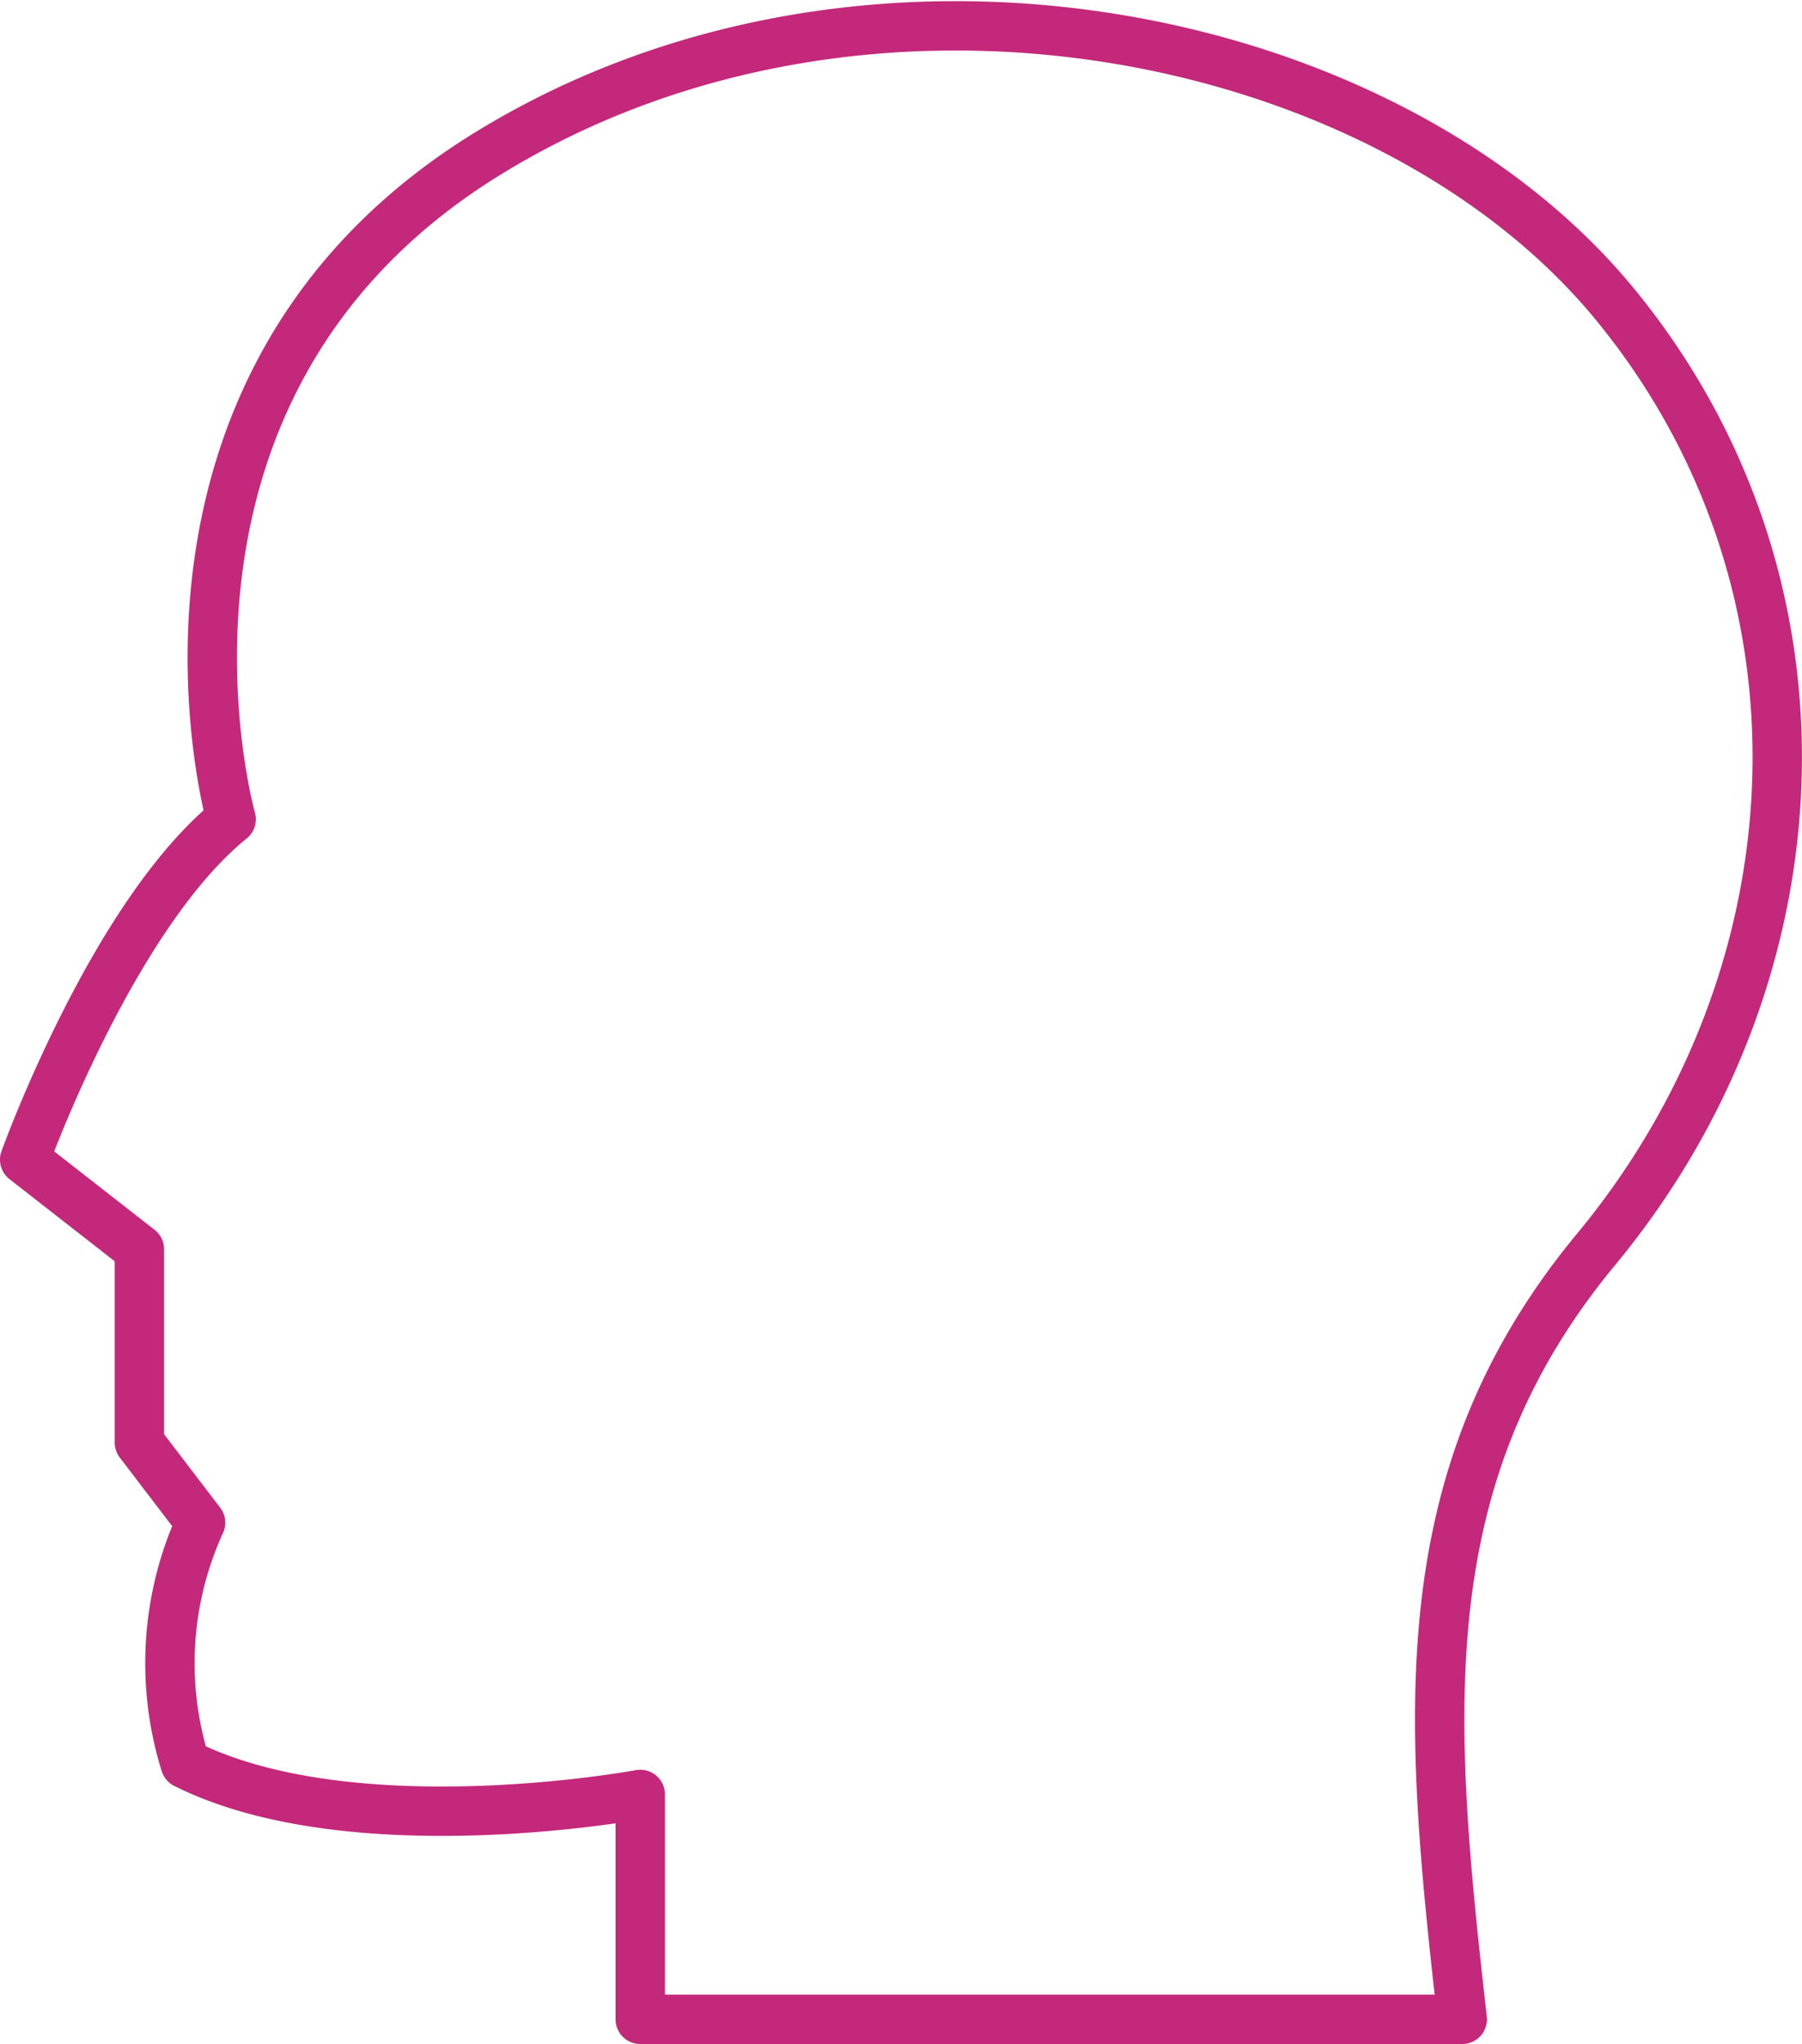 <svg xmlns="http://www.w3.org/2000/svg" width="73.014" height="82.801" viewBox="0 0 73.014 82.801">
  <path id="Path_846" data-name="Path 846" d="M15.837,36.789S10.879,19.284,26.216,9.834,62.7,4.7,71.917,15.94s8.52,27.046-.775,38.271C63.508,63.43,64.326,73.137,65.72,85.4H32.413v-9.11s-11.619,2.169-18.435-1.239a13.674,13.674,0,0,1,.62-9.769l-2.479-3.245v-7.83L7.471,50.577S11.034,40.662,15.837,36.789Z" transform="translate(-6.471 -3.602)" fill="rgba(0,0,0,0)" stroke="#c4287a" stroke-linecap="round" stroke-linejoin="round" stroke-width="2" fill-rule="evenodd"/>
</svg>
